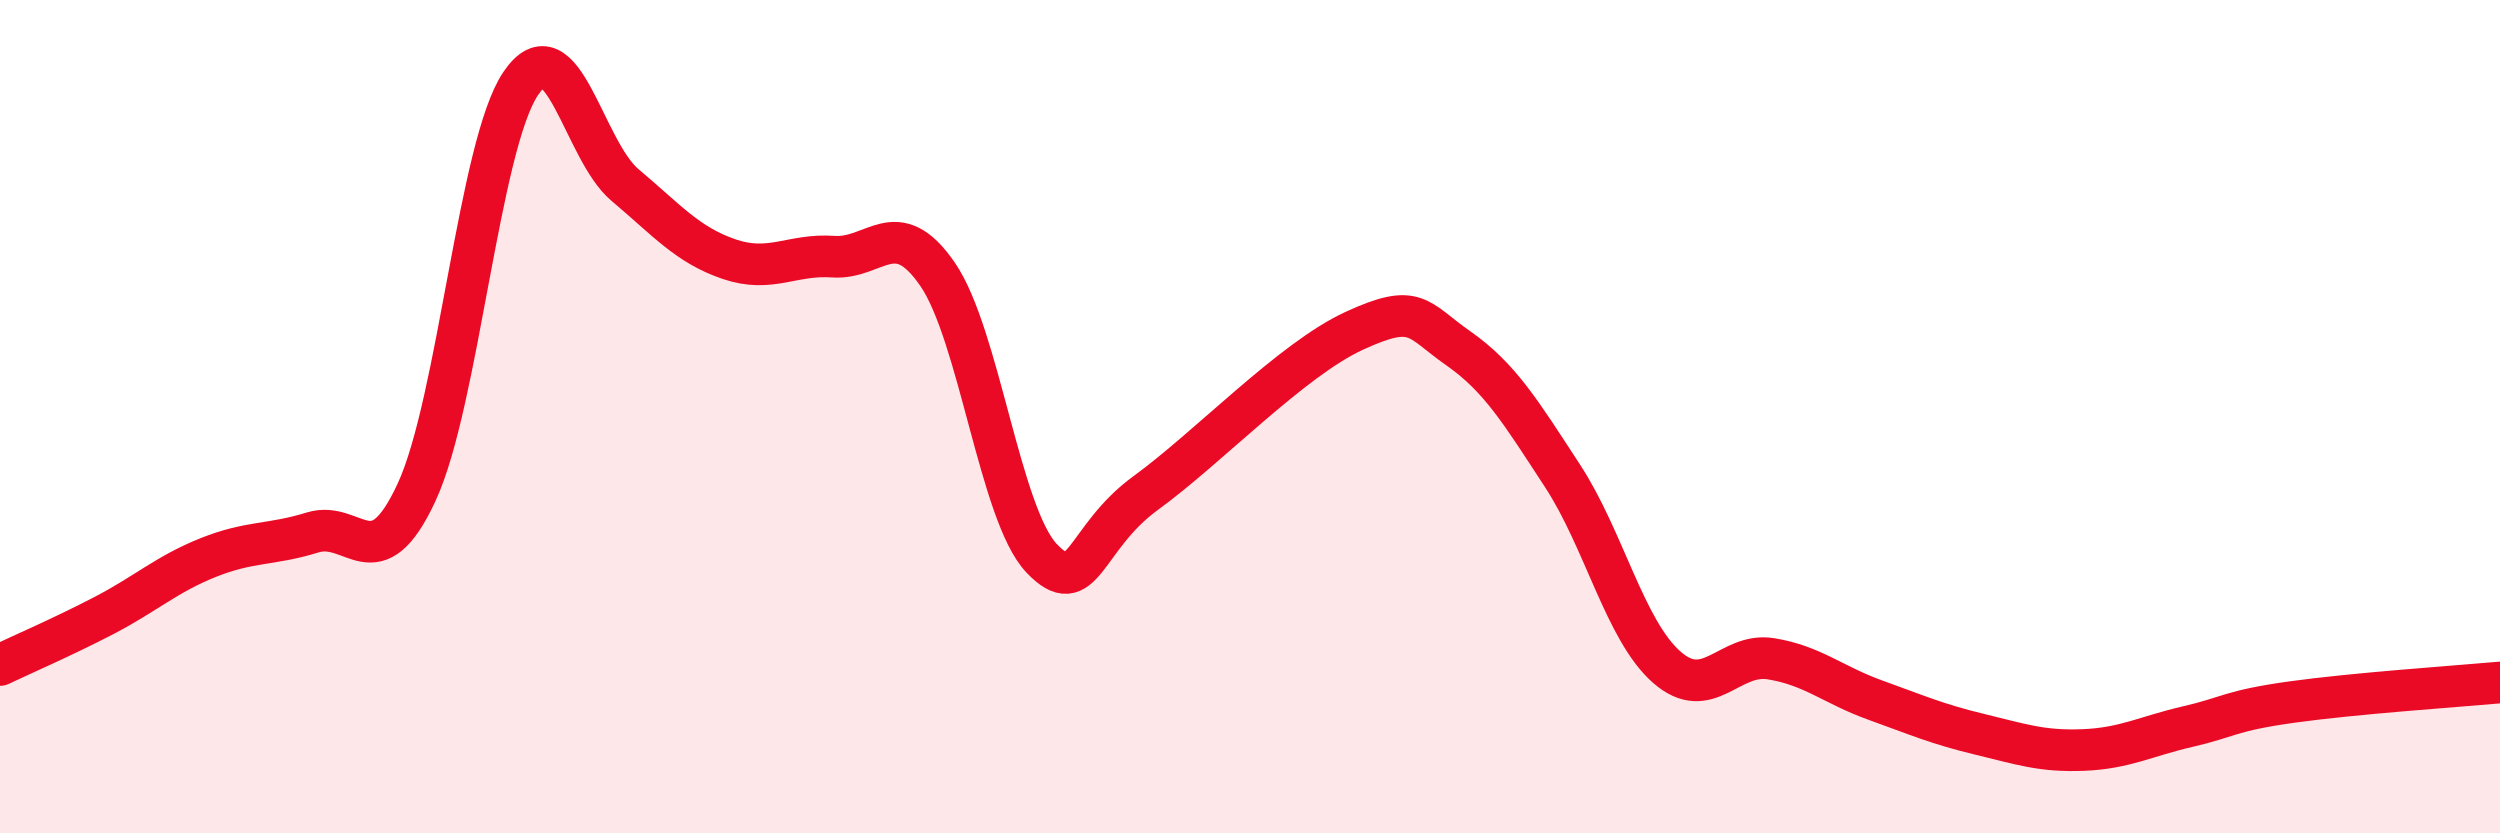 
    <svg width="60" height="20" viewBox="0 0 60 20" xmlns="http://www.w3.org/2000/svg">
      <path
        d="M 0,15.96 C 0.5,15.72 1.5,15.29 2.5,14.77 C 3.5,14.25 4,13.78 5,13.38 C 6,12.98 6.5,13.09 7.5,12.78 C 8.5,12.47 9,13.97 10,11.81 C 11,9.65 11.5,3.47 12.5,2 C 13.5,0.53 14,3.6 15,4.44 C 16,5.28 16.5,5.88 17.5,6.22 C 18.5,6.56 19,6.09 20,6.16 C 21,6.23 21.5,5.13 22.5,6.58 C 23.5,8.03 24,12.35 25,13.4 C 26,14.45 26,12.92 27.5,11.83 C 29,10.74 31,8.63 32.5,7.94 C 34,7.25 34,7.66 35,8.36 C 36,9.06 36.5,9.89 37.5,11.42 C 38.5,12.95 39,15.13 40,16.01 C 41,16.89 41.5,15.65 42.5,15.81 C 43.5,15.97 44,16.44 45,16.8 C 46,17.16 46.5,17.38 47.5,17.62 C 48.5,17.86 49,18.04 50,18 C 51,17.96 51.5,17.67 52.5,17.44 C 53.5,17.21 53.5,17.06 55,16.85 C 56.5,16.64 59,16.47 60,16.38L60 20L0 20Z"
        fill="#EB0A25"
        opacity="0.1"
        stroke-linecap="round"
        stroke-linejoin="round"
      />
      <path
        d="M 0,15.96 C 0.5,15.72 1.5,15.29 2.5,14.77 C 3.5,14.25 4,13.78 5,13.38 C 6,12.98 6.5,13.09 7.5,12.78 C 8.5,12.47 9,13.97 10,11.81 C 11,9.65 11.5,3.47 12.5,2 C 13.5,0.53 14,3.6 15,4.44 C 16,5.28 16.5,5.88 17.5,6.22 C 18.5,6.56 19,6.09 20,6.16 C 21,6.23 21.5,5.13 22.5,6.58 C 23.5,8.03 24,12.35 25,13.4 C 26,14.45 26,12.92 27.5,11.83 C 29,10.74 31,8.63 32.5,7.94 C 34,7.25 34,7.66 35,8.36 C 36,9.06 36.5,9.89 37.5,11.42 C 38.5,12.95 39,15.13 40,16.01 C 41,16.89 41.5,15.65 42.5,15.81 C 43.5,15.97 44,16.44 45,16.8 C 46,17.16 46.5,17.38 47.5,17.62 C 48.5,17.86 49,18.04 50,18 C 51,17.96 51.5,17.67 52.5,17.44 C 53.5,17.21 53.5,17.06 55,16.85 C 56.5,16.64 59,16.47 60,16.38"
        stroke="#EB0A25"
        stroke-width="1"
        fill="none"
        stroke-linecap="round"
        stroke-linejoin="round"
      />
    </svg>
  